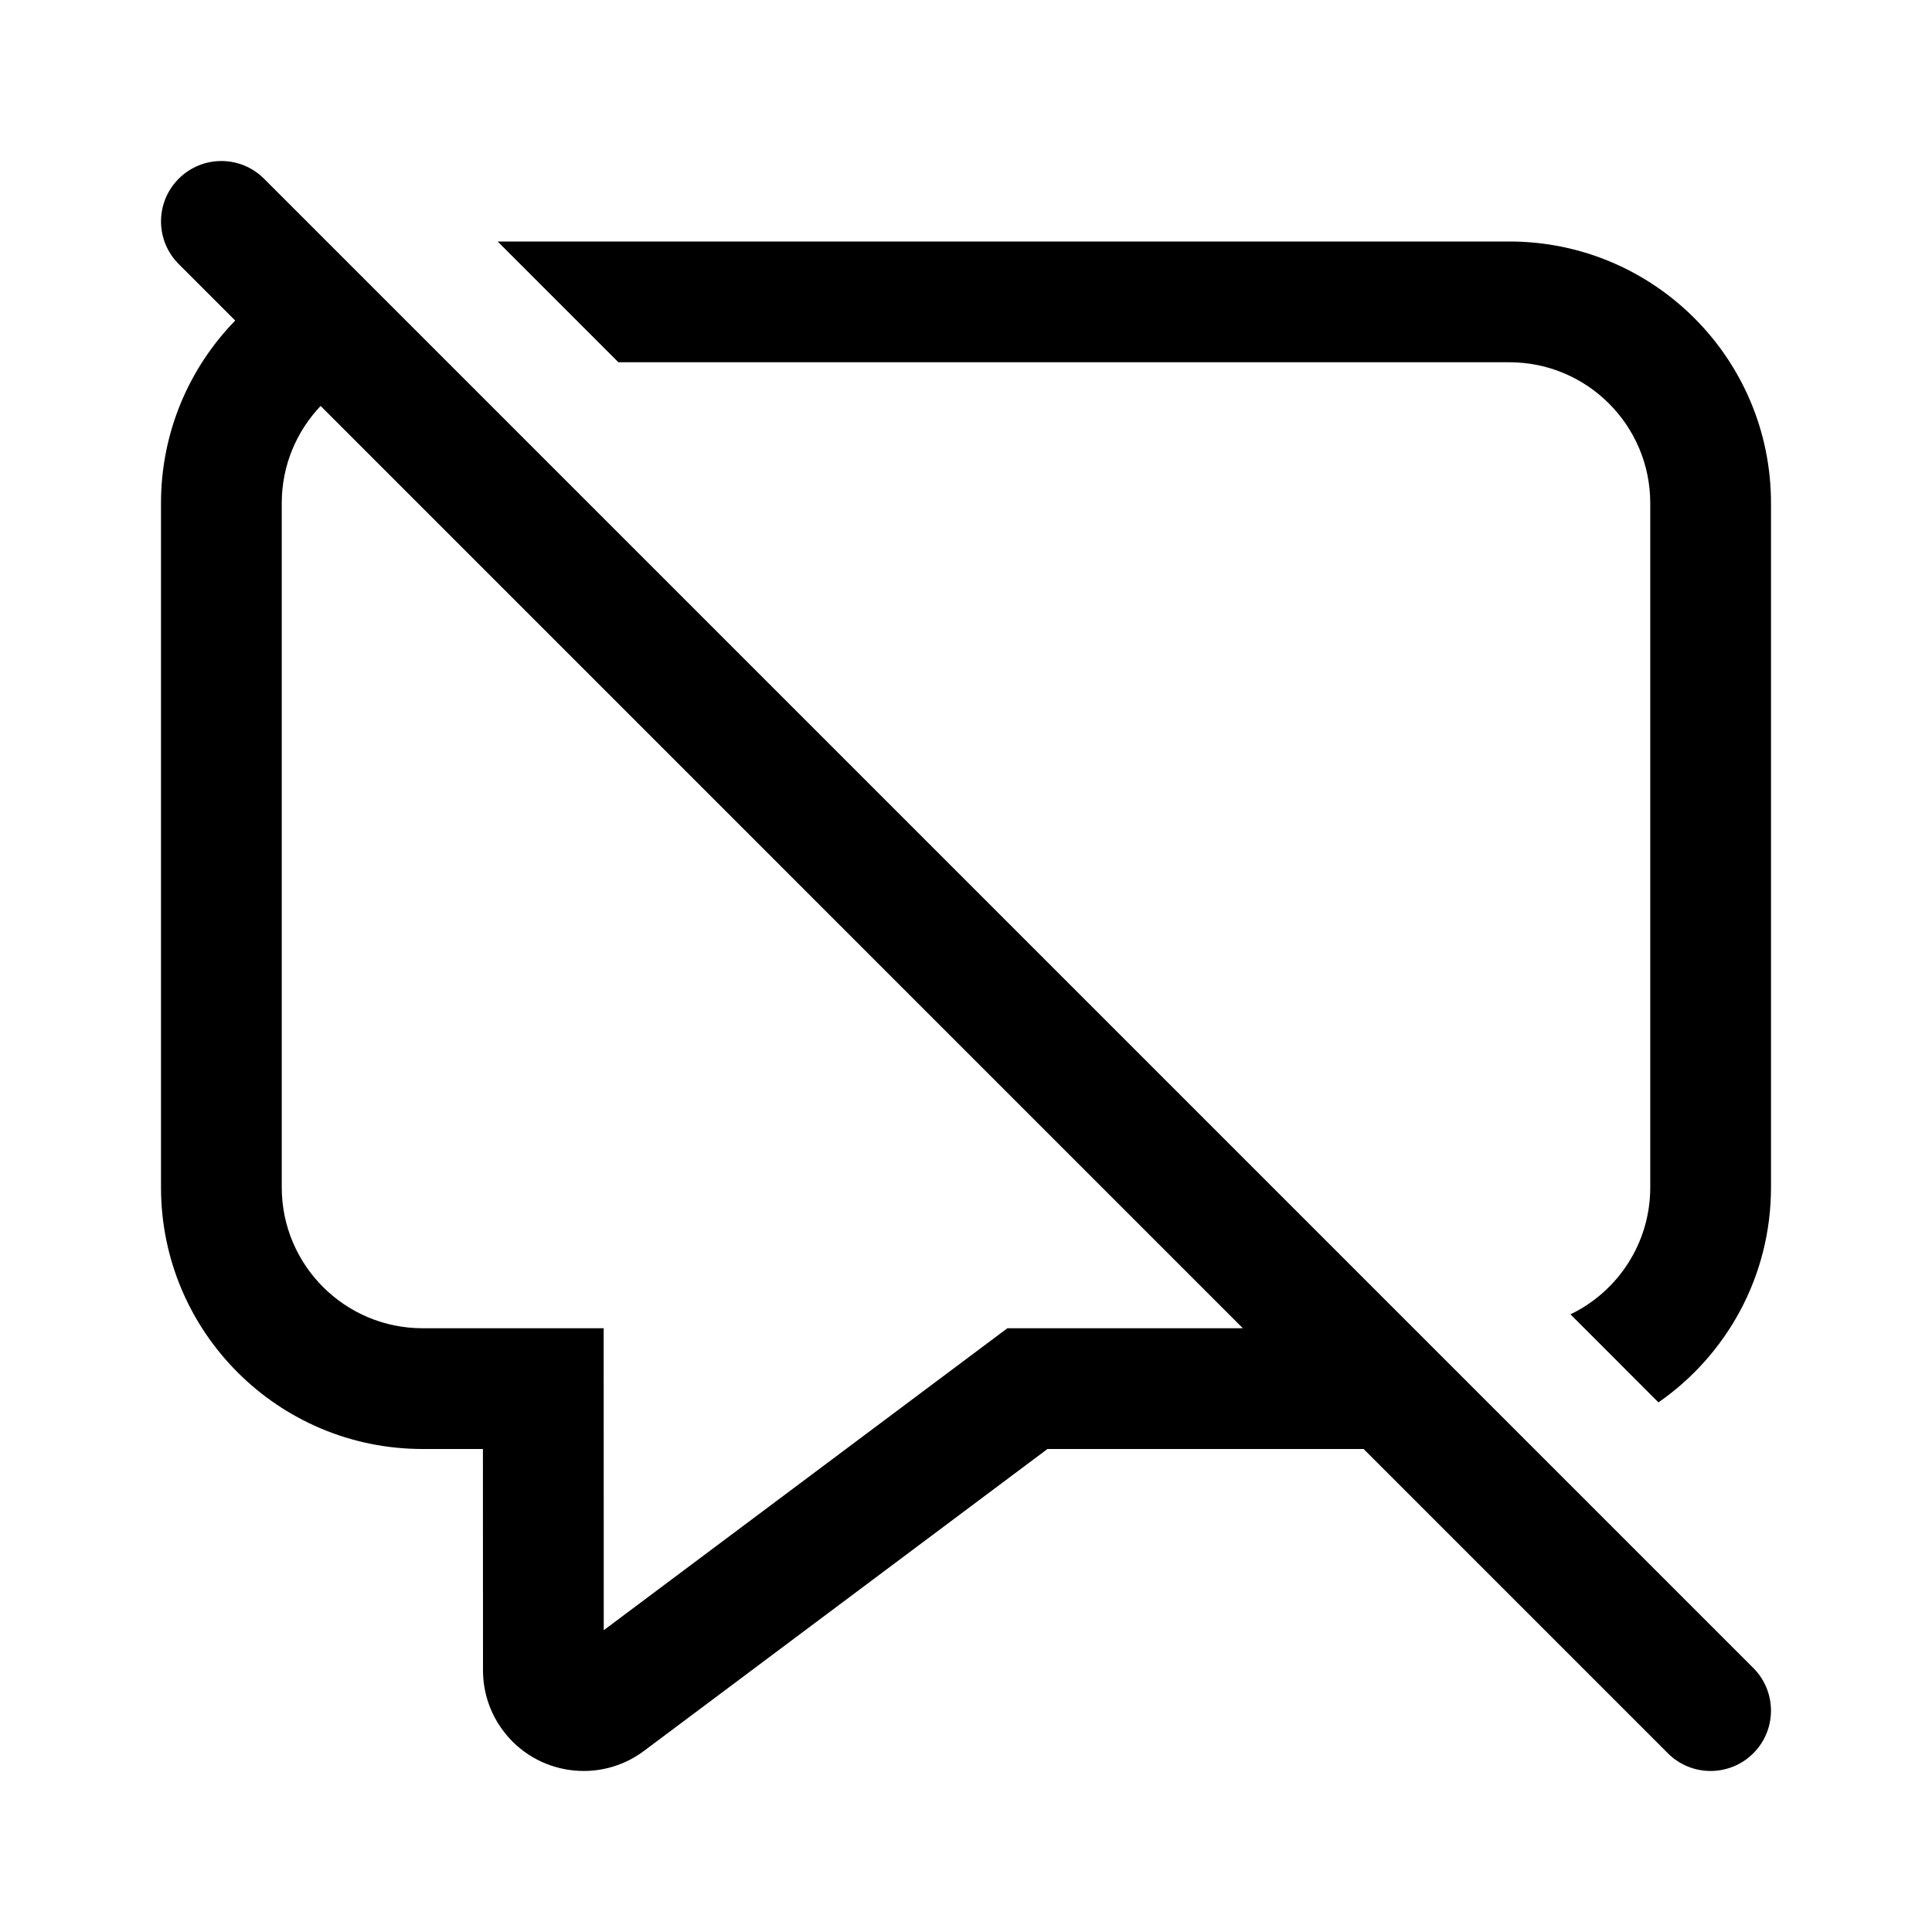 <svg xmlns="http://www.w3.org/2000/svg" viewBox="0 0 24 24" fill="none"><path d="M3.28 2.22C2.987 1.927 2.513 1.927 2.22 2.22C1.927 2.513 1.927 2.987 2.22 3.28L2.922 3.982C2.351 4.568 2 5.368 2 6.25V14.75C2 16.545 3.455 18 5.25 18H5.999L6 20.75C6 21.02 6.087 21.282 6.249 21.498C6.662 22.051 7.446 22.164 7.999 21.751L13.012 18H16.939L20.719 21.78C21.012 22.073 21.487 22.073 21.78 21.78C22.073 21.488 22.073 21.013 21.78 20.72L3.28 2.22ZM15.439 16.5H12.514L7.5 20.251L7.499 16.5H5.25C4.284 16.5 3.5 15.716 3.5 14.75V6.25C3.5 5.782 3.684 5.357 3.983 5.043L15.439 16.5ZM20.5 14.75C20.5 15.445 20.095 16.045 19.509 16.327L20.602 17.421C21.447 16.834 22 15.857 22 14.75V6.25C22 4.455 20.545 3 18.75 3H6.182L7.682 4.5H18.75C19.716 4.5 20.5 5.284 20.5 6.25V14.75Z" fill="currentColor"/></svg>